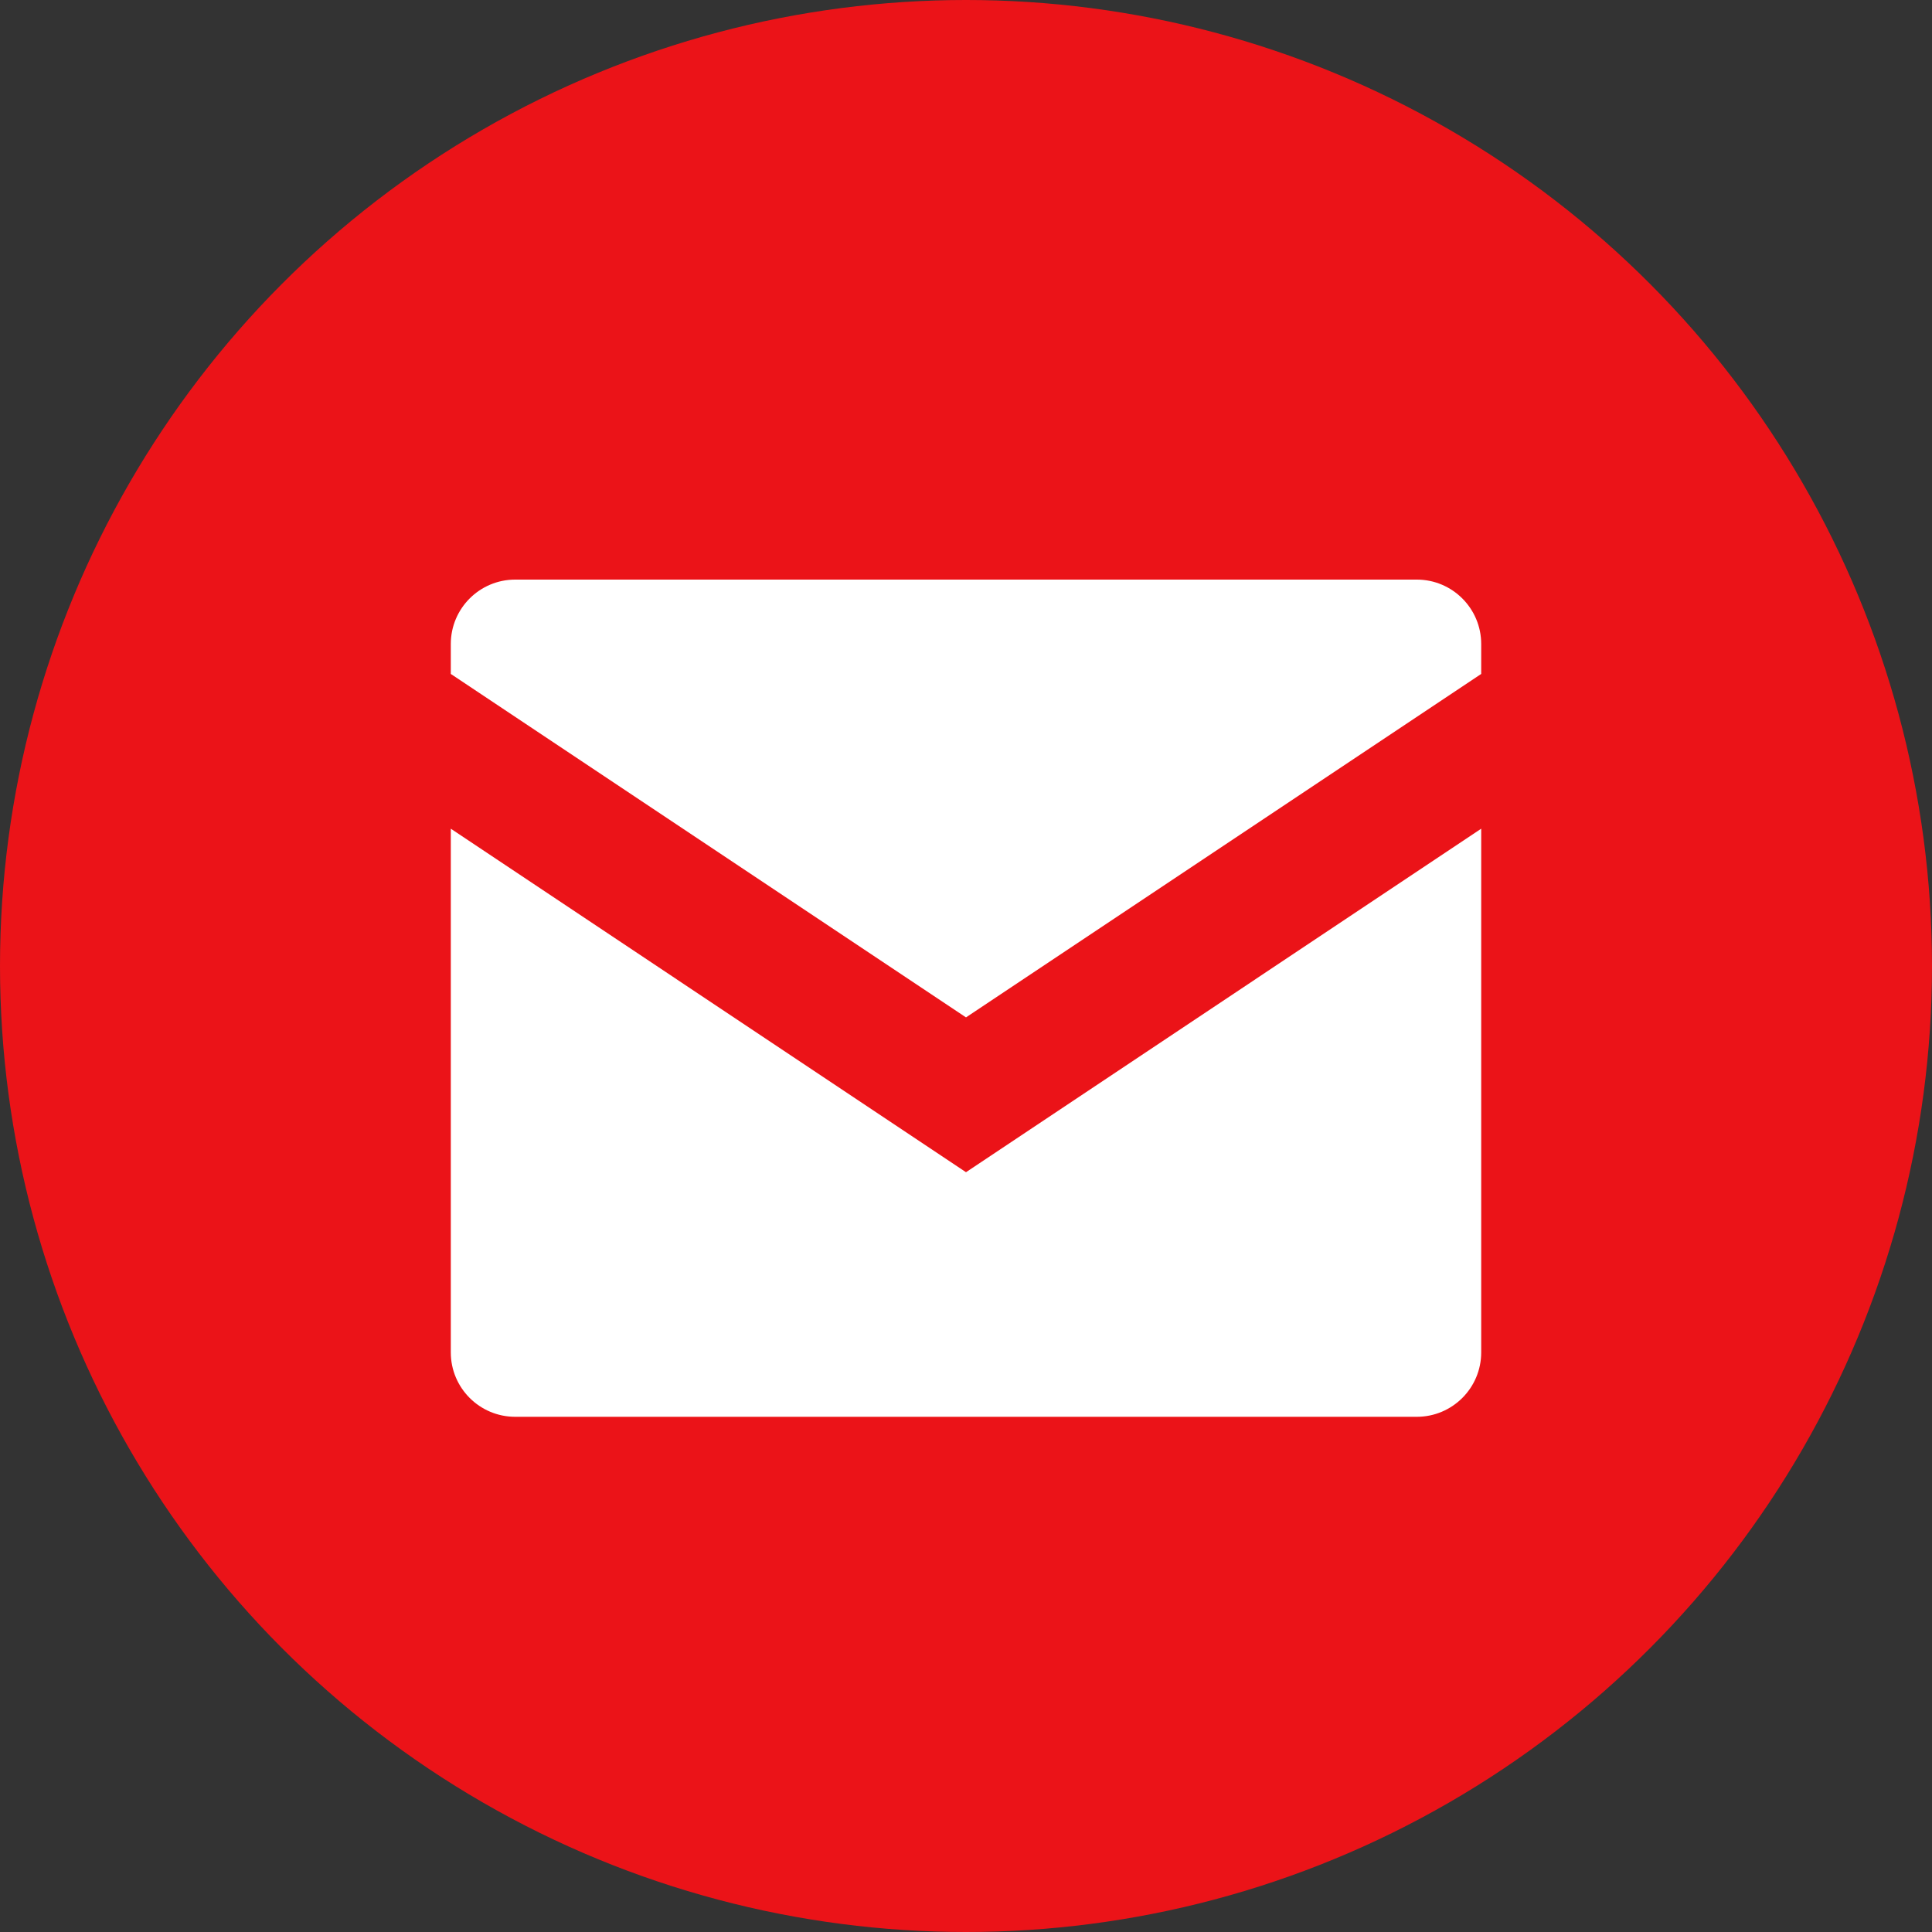 <?xml version="1.0" encoding="UTF-8"?> <svg xmlns="http://www.w3.org/2000/svg" width="30" height="30" viewBox="0 0 30 30" fill="none"><rect x="0" y="0" width="30" height="30" fill="#333333" stroke="none"/> <circle cx="15" cy="15" r="15" fill="#EB1318"></circle> <path d="M8 9C7.448 9 7 9.448 7 10V10.465L15 15.798L23 10.465V10C23 9.448 22.552 9 22 9H8Z" fill="white"></path> <path d="M23 12.868L15 18.202L7 12.868V21C7 21.552 7.448 22 8 22H22C22.552 22 23 21.552 23 21V12.868Z" fill="white"></path> </svg> 